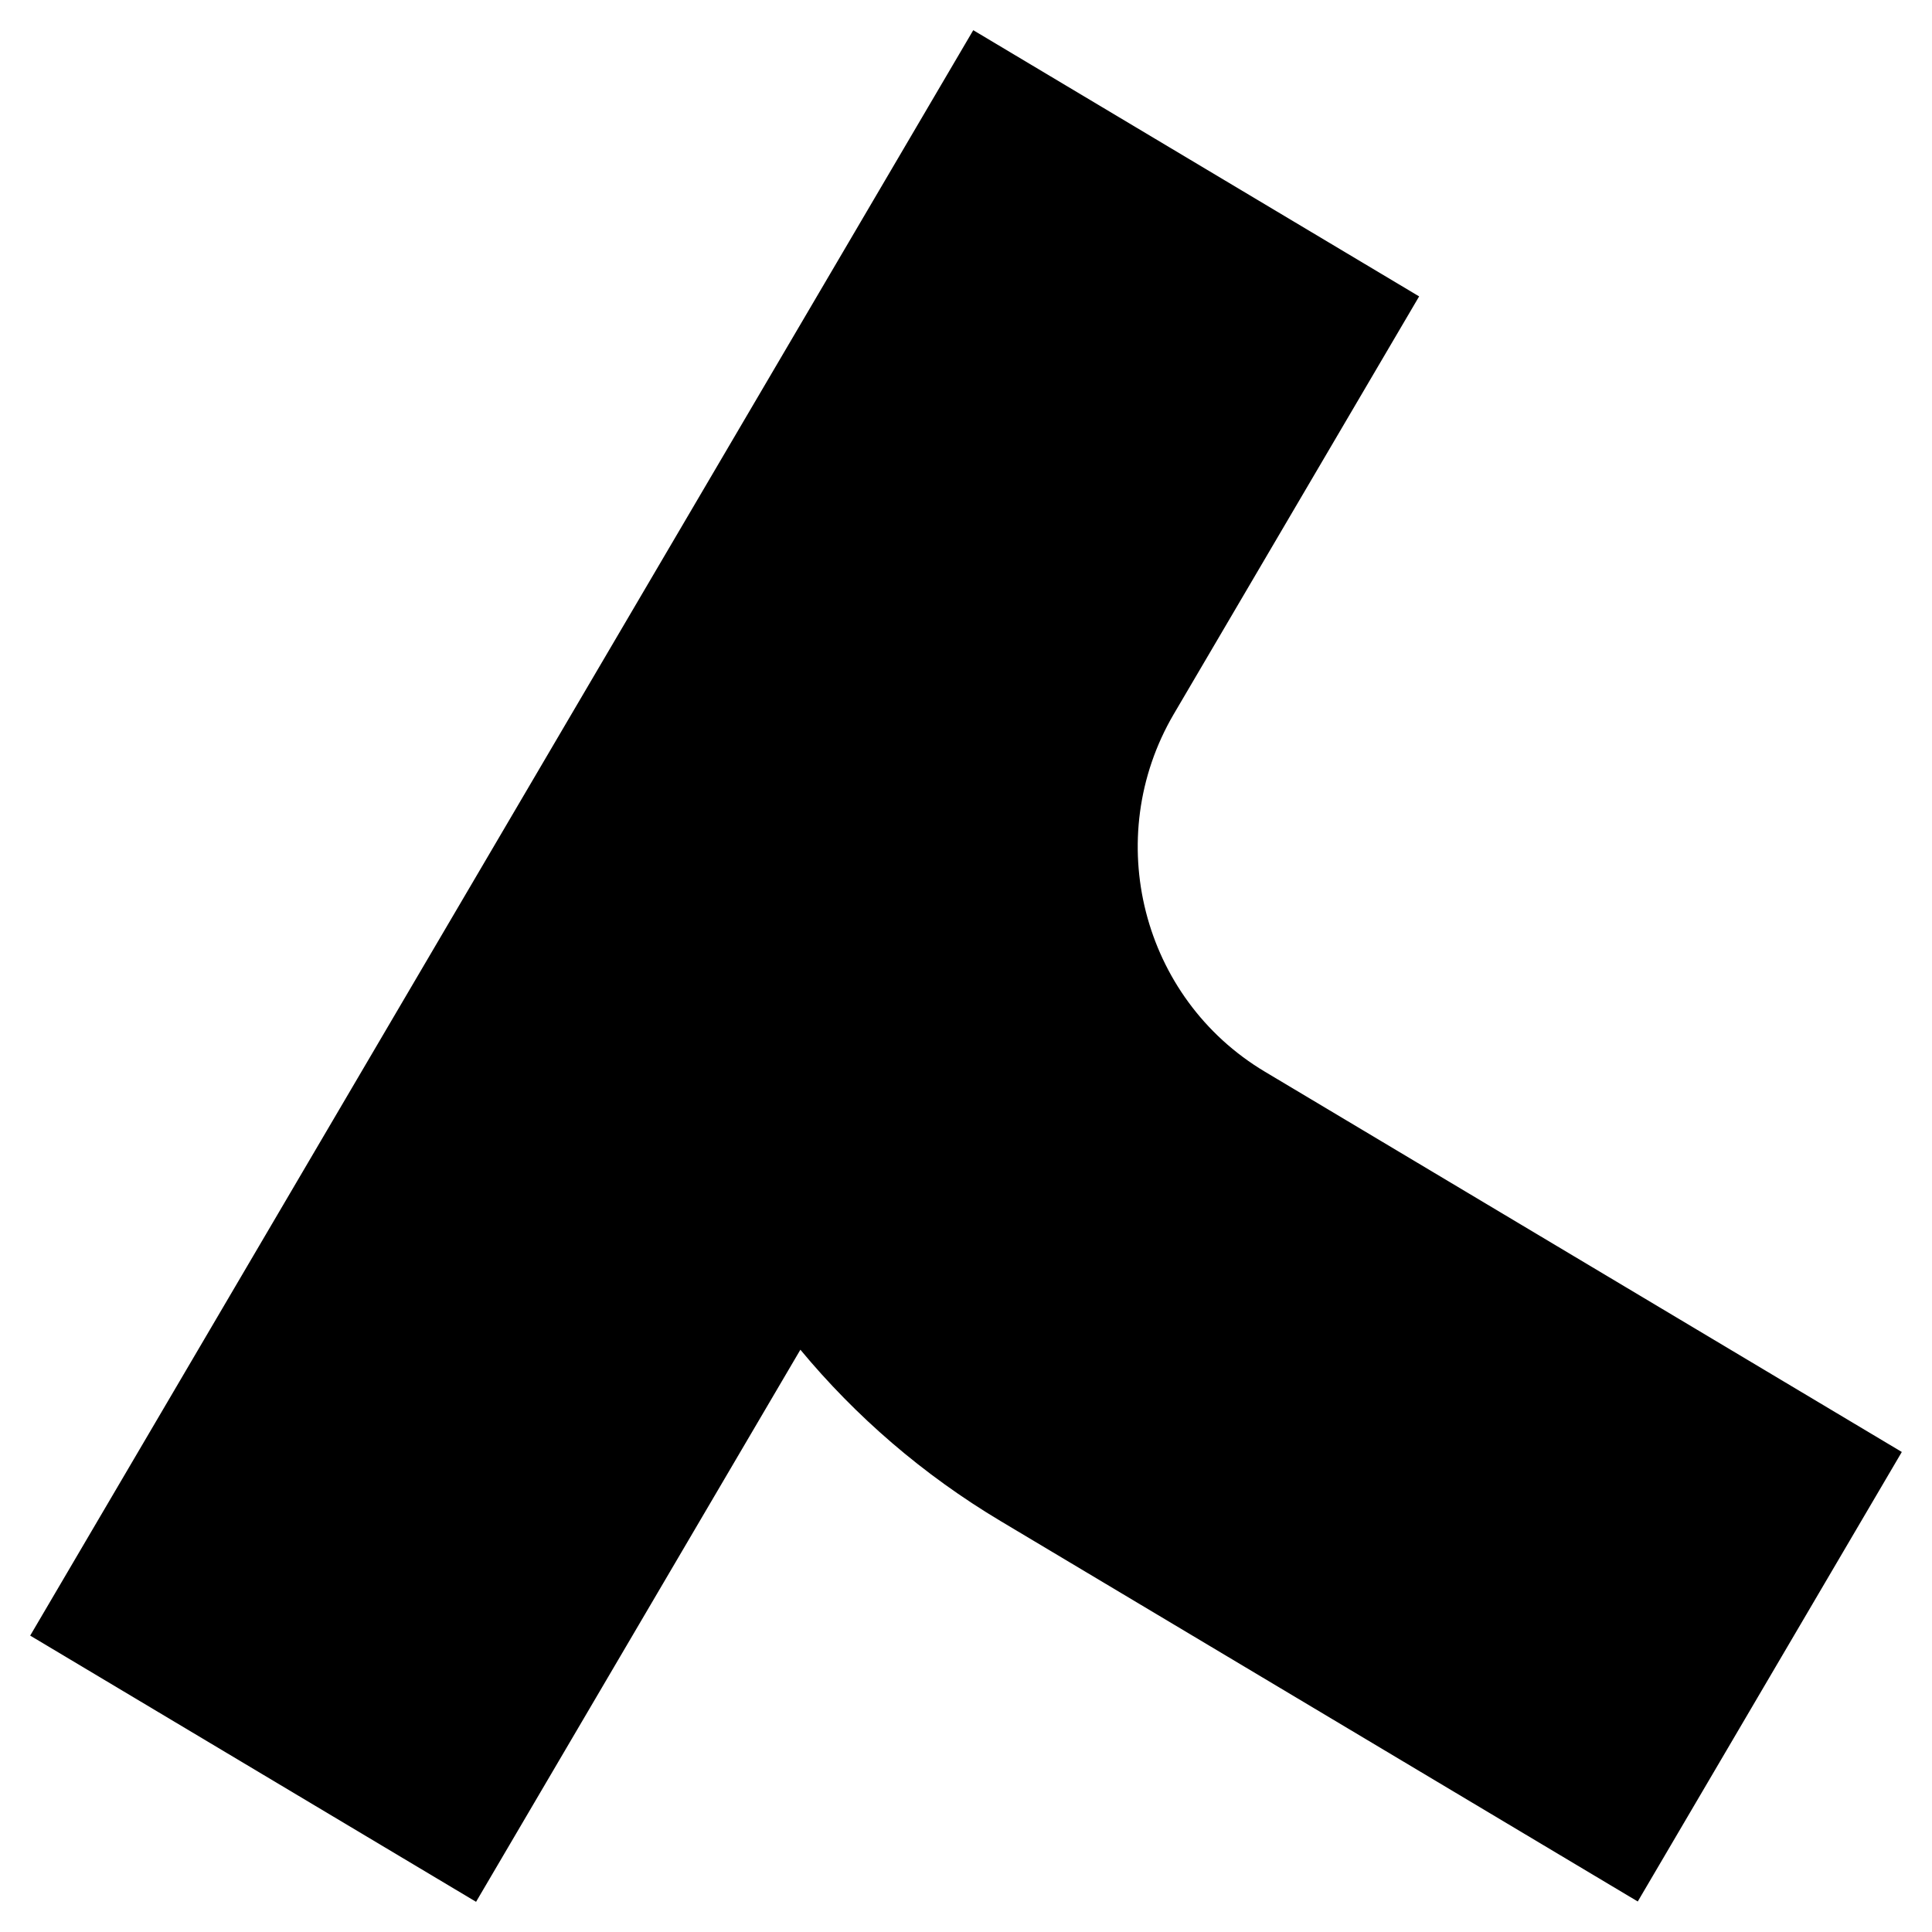 <svg width="512" height="512" viewBox="0 0 512 512" xmlns="http://www.w3.org/2000/svg">
<path d="M311.05 189.26C311.069 189.229 311.087 189.198 311.105 189.167L376.085 78.549L257.923 8L192.943 118.617C192.911 118.672 192.879 118.726 192.847 118.781L8 433.451L126.162 504L212.11 357.688C226.722 375.306 244.503 390.762 265.218 403.13L434.022 503.915L504 384.789L335.197 284.004C302.598 264.541 291.801 222.142 311.05 189.26Z" />
</svg>
